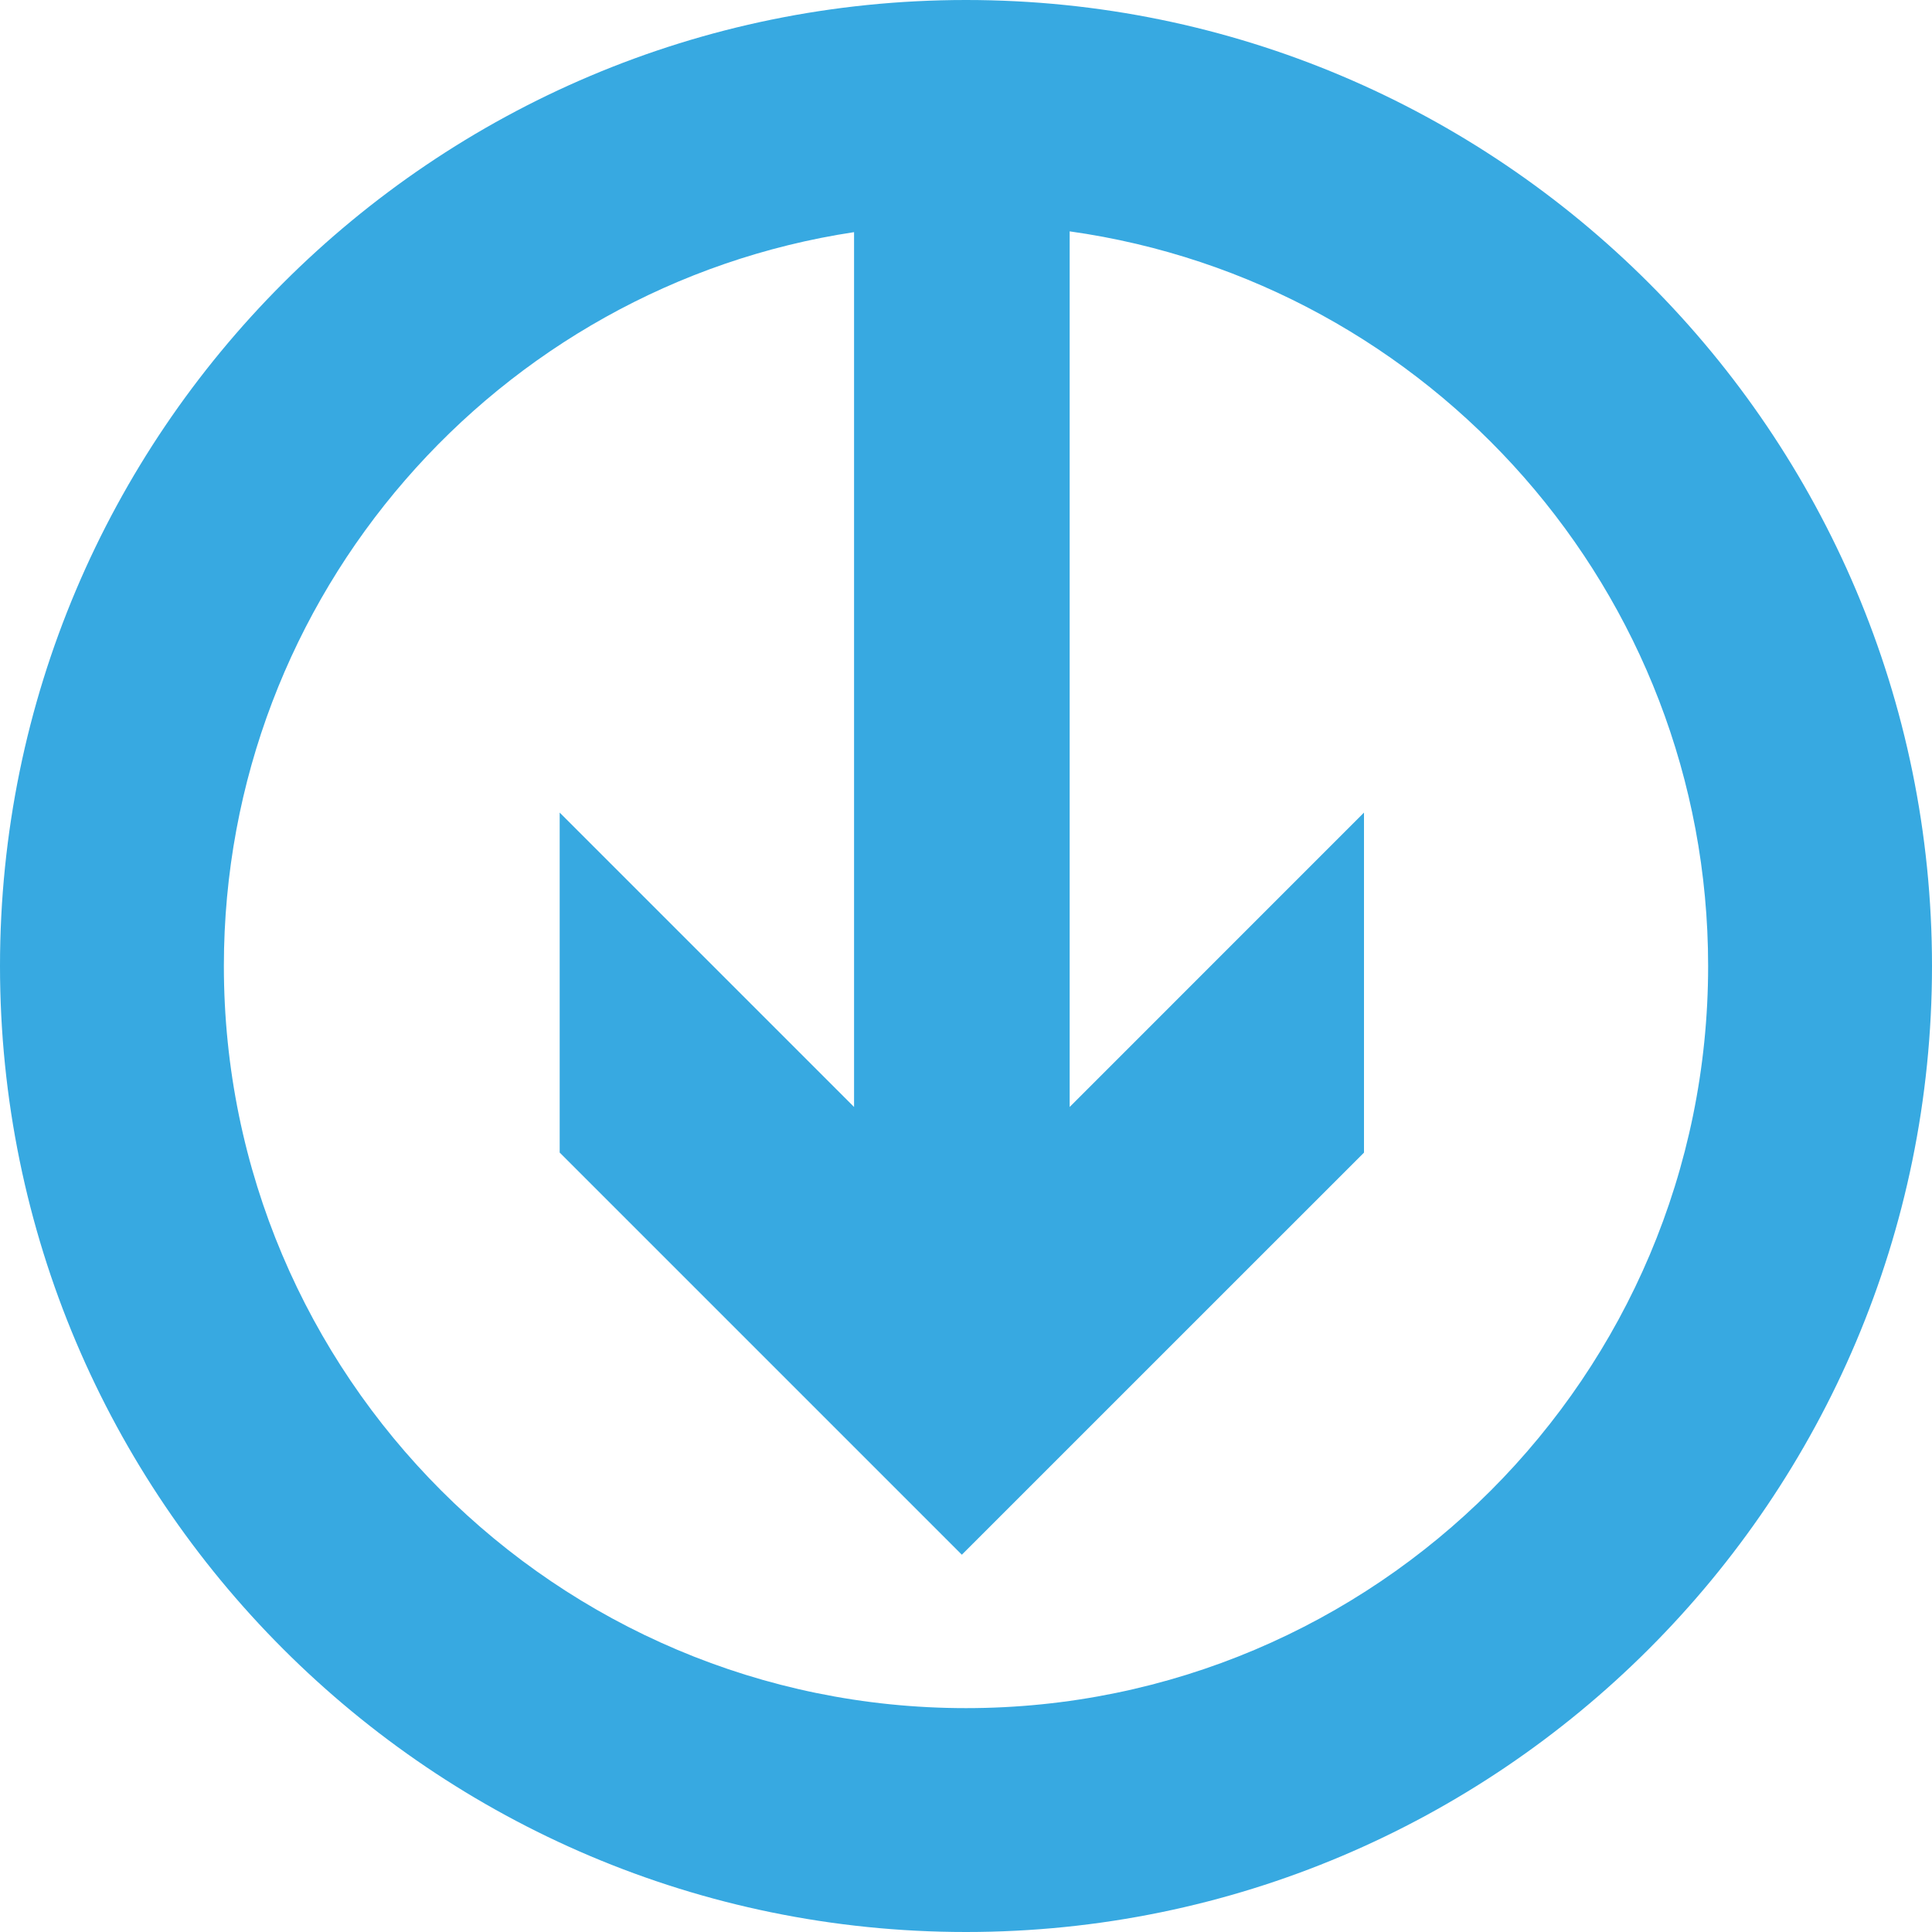<svg xmlns="http://www.w3.org/2000/svg" viewBox="0 0 32 32"><path fill="#37a9e1" d="M16 0C7.17 0 0 7.17 0 16s7.17 16 16 16 16-7.17 16-16S24.83 0 16 0m0 28.292C9.215 28.292 3.708 22.784 3.708 16c0-6.153 4.532-11.262 10.438-12.155v14.49L9.27 13.459v5.631l6.661 6.661 6.661-6.66v-5.632l-4.875 4.876V3.832C23.69 4.67 28.292 9.806 28.292 16c0 6.784-5.507 12.292-12.292 12.292"/></svg>